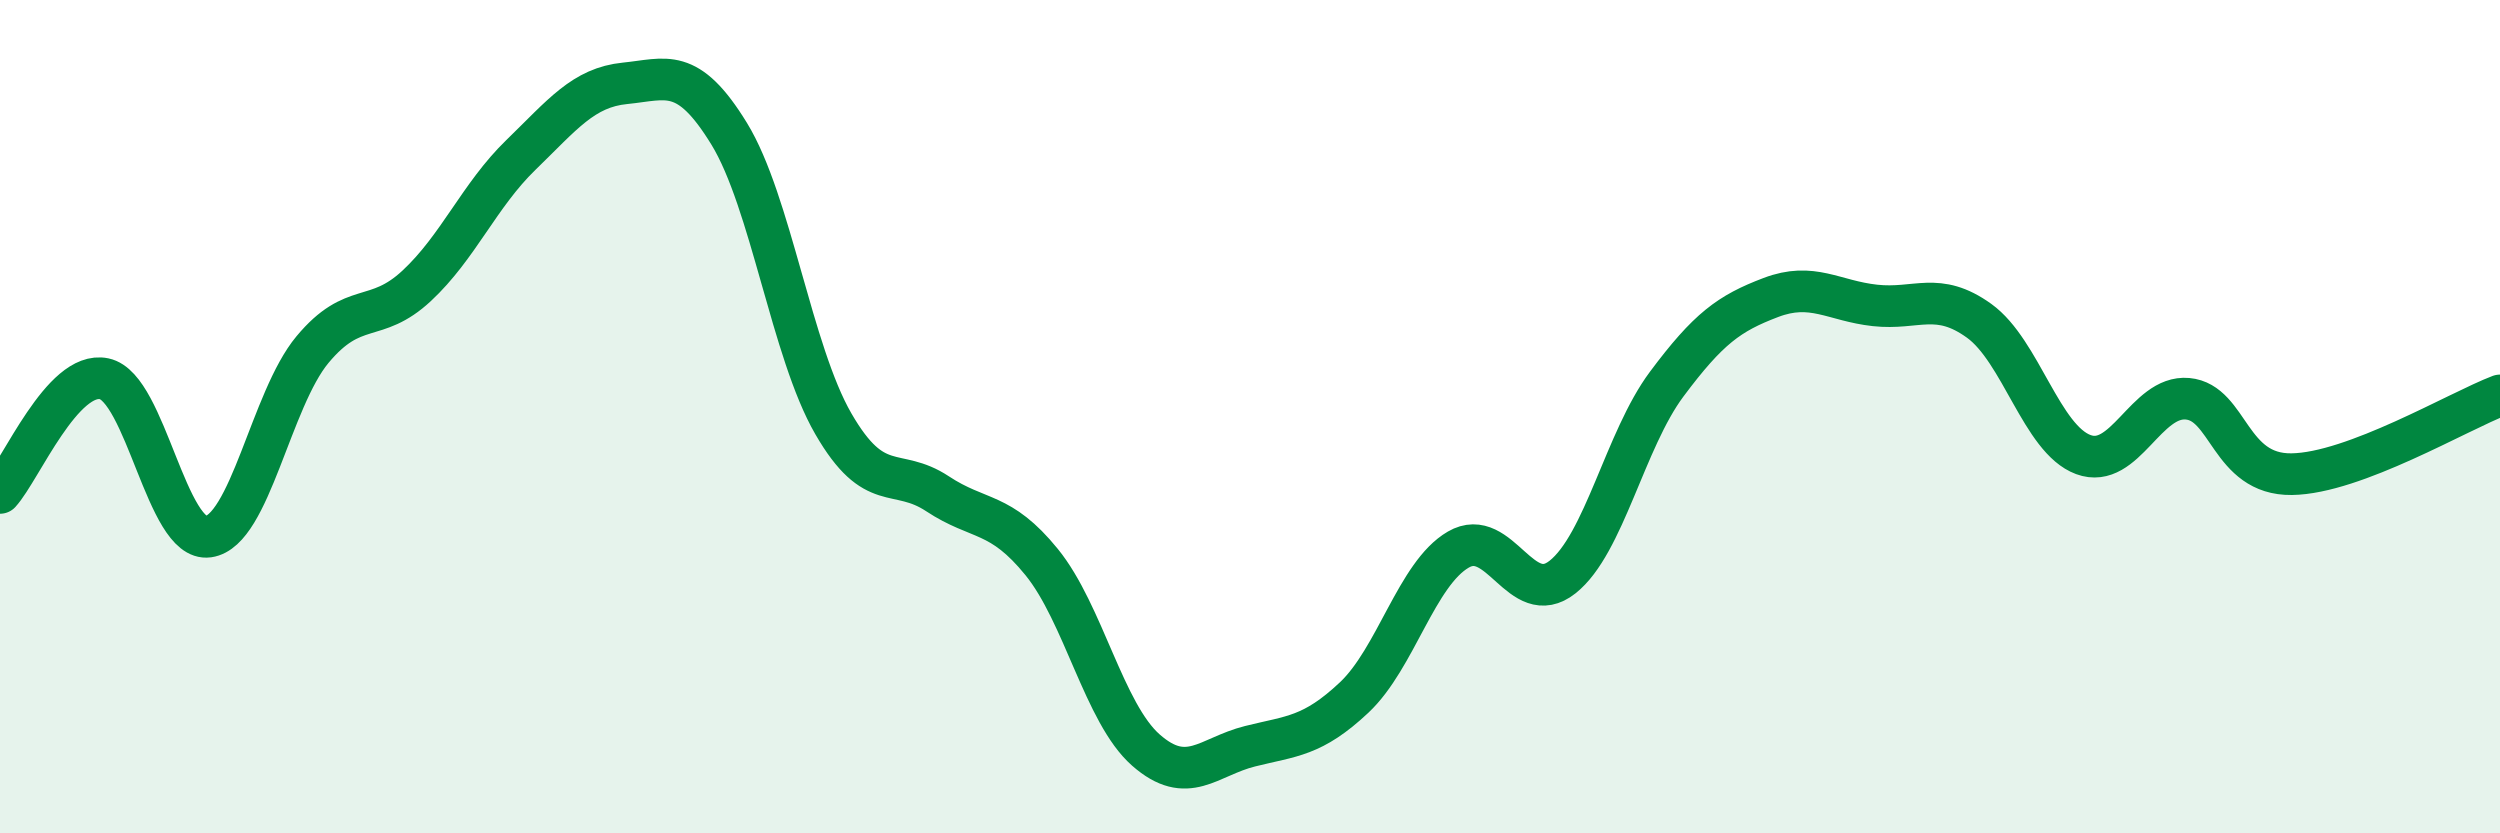 
    <svg width="60" height="20" viewBox="0 0 60 20" xmlns="http://www.w3.org/2000/svg">
      <path
        d="M 0,11.83 C 0.5,11.28 1.5,8.88 2.5,9.09 C 3.5,9.3 4,13.02 5,12.88 C 6,12.74 6.5,9.59 7.5,8.39 C 8.5,7.19 9,7.79 10,6.86 C 11,5.93 11.5,4.69 12.5,3.72 C 13.5,2.75 14,2.1 15,2 C 16,1.9 16.5,1.58 17.5,3.21 C 18.5,4.84 19,8.44 20,10.17 C 21,11.9 21.5,11.19 22.5,11.85 C 23.5,12.51 24,12.26 25,13.49 C 26,14.72 26.5,17.12 27.5,18 C 28.5,18.88 29,18.16 30,17.91 C 31,17.66 31.5,17.68 32.5,16.74 C 33.5,15.8 34,13.77 35,13.19 C 36,12.61 36.5,14.64 37.5,13.85 C 38.5,13.06 39,10.56 40,9.22 C 41,7.88 41.5,7.52 42.5,7.14 C 43.5,6.76 44,7.22 45,7.33 C 46,7.44 46.5,6.98 47.5,7.7 C 48.5,8.42 49,10.54 50,10.91 C 51,11.28 51.5,9.48 52.5,9.57 C 53.5,9.66 53.5,11.4 55,11.38 C 56.5,11.36 59,9.87 60,9.49L60 20L0 20Z"
        fill="#008740"
        opacity="0.1"
        stroke-linecap="round"
        stroke-linejoin="round"
      />
      <path
        d="M 0,11.83 C 0.5,11.28 1.5,8.88 2.5,9.09 C 3.5,9.3 4,13.02 5,12.88 C 6,12.74 6.5,9.59 7.5,8.39 C 8.5,7.19 9,7.79 10,6.86 C 11,5.93 11.5,4.69 12.5,3.72 C 13.5,2.75 14,2.1 15,2 C 16,1.9 16.5,1.58 17.5,3.21 C 18.5,4.84 19,8.44 20,10.17 C 21,11.9 21.5,11.19 22.5,11.85 C 23.5,12.51 24,12.26 25,13.49 C 26,14.72 26.5,17.12 27.5,18 C 28.5,18.88 29,18.16 30,17.91 C 31,17.66 31.5,17.68 32.5,16.74 C 33.5,15.8 34,13.77 35,13.19 C 36,12.61 36.5,14.64 37.5,13.85 C 38.5,13.06 39,10.56 40,9.22 C 41,7.88 41.5,7.52 42.5,7.14 C 43.5,6.76 44,7.22 45,7.33 C 46,7.44 46.5,6.98 47.5,7.7 C 48.5,8.42 49,10.54 50,10.91 C 51,11.28 51.5,9.48 52.5,9.57 C 53.5,9.66 53.5,11.4 55,11.38 C 56.5,11.36 59,9.87 60,9.49"
        stroke="#008740"
        stroke-width="1"
        fill="none"
        stroke-linecap="round"
        stroke-linejoin="round"
      />
    </svg>
  